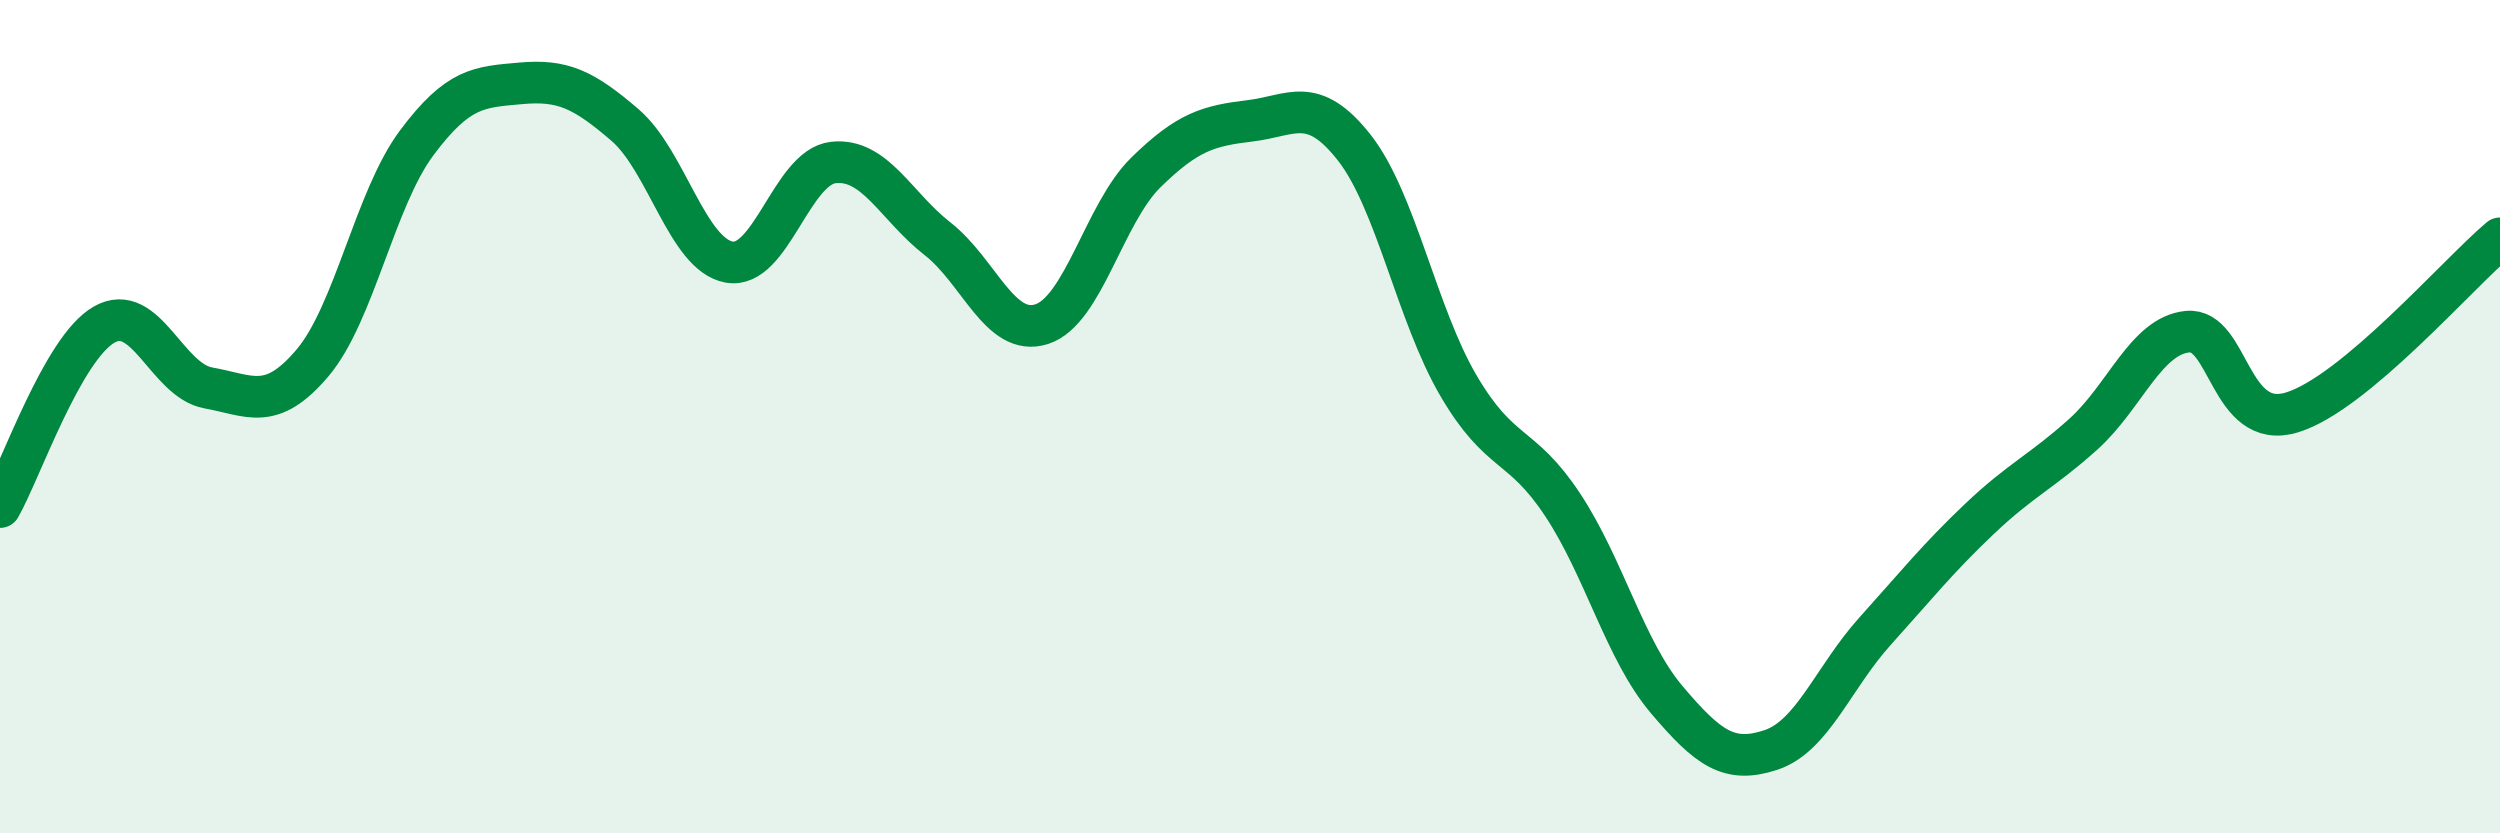 
    <svg width="60" height="20" viewBox="0 0 60 20" xmlns="http://www.w3.org/2000/svg">
      <path
        d="M 0,12.17 C 0.5,11.29 1.5,8.36 2.5,7.79 C 3.5,7.22 4,9.13 5,9.31 C 6,9.49 6.5,9.89 7.5,8.71 C 8.5,7.53 9,4.77 10,3.43 C 11,2.09 11.5,2.09 12.5,2 C 13.5,1.91 14,2.14 15,3 C 16,3.86 16.5,6.11 17.5,6.29 C 18.5,6.47 19,4.01 20,3.9 C 21,3.79 21.5,4.95 22.5,5.73 C 23.5,6.51 24,8.1 25,7.78 C 26,7.46 26.5,5.12 27.5,4.14 C 28.5,3.16 29,3.02 30,2.9 C 31,2.78 31.5,2.27 32.5,3.54 C 33.5,4.81 34,7.54 35,9.25 C 36,10.96 36.5,10.6 37.5,12.11 C 38.5,13.62 39,15.61 40,16.79 C 41,17.97 41.5,18.33 42.5,18 C 43.5,17.67 44,16.26 45,15.15 C 46,14.04 46.5,13.41 47.5,12.46 C 48.5,11.51 49,11.32 50,10.42 C 51,9.52 51.5,8.06 52.5,7.96 C 53.5,7.86 53.5,10.35 55,9.9 C 56.5,9.45 59,6.56 60,5.72L60 20L0 20Z"
        fill="#008740"
        opacity="0.1"
        stroke-linecap="round"
        stroke-linejoin="round"
      />
      <path
        d="M 0,12.17 C 0.5,11.29 1.5,8.36 2.5,7.79 C 3.5,7.22 4,9.13 5,9.31 C 6,9.49 6.5,9.89 7.5,8.71 C 8.5,7.53 9,4.77 10,3.43 C 11,2.09 11.5,2.09 12.5,2 C 13.5,1.91 14,2.14 15,3 C 16,3.86 16.5,6.11 17.5,6.29 C 18.5,6.47 19,4.01 20,3.9 C 21,3.79 21.5,4.95 22.5,5.73 C 23.5,6.51 24,8.1 25,7.78 C 26,7.46 26.5,5.12 27.5,4.14 C 28.5,3.16 29,3.02 30,2.9 C 31,2.78 31.5,2.27 32.5,3.54 C 33.5,4.81 34,7.54 35,9.25 C 36,10.96 36.5,10.6 37.5,12.11 C 38.5,13.62 39,15.61 40,16.79 C 41,17.97 41.5,18.33 42.5,18 C 43.5,17.67 44,16.26 45,15.15 C 46,14.04 46.5,13.41 47.5,12.46 C 48.5,11.51 49,11.32 50,10.42 C 51,9.52 51.5,8.06 52.5,7.96 C 53.5,7.86 53.5,10.35 55,9.9 C 56.5,9.45 59,6.56 60,5.72"
        stroke="#008740"
        stroke-width="1"
        fill="none"
        stroke-linecap="round"
        stroke-linejoin="round"
      />
    </svg>
  